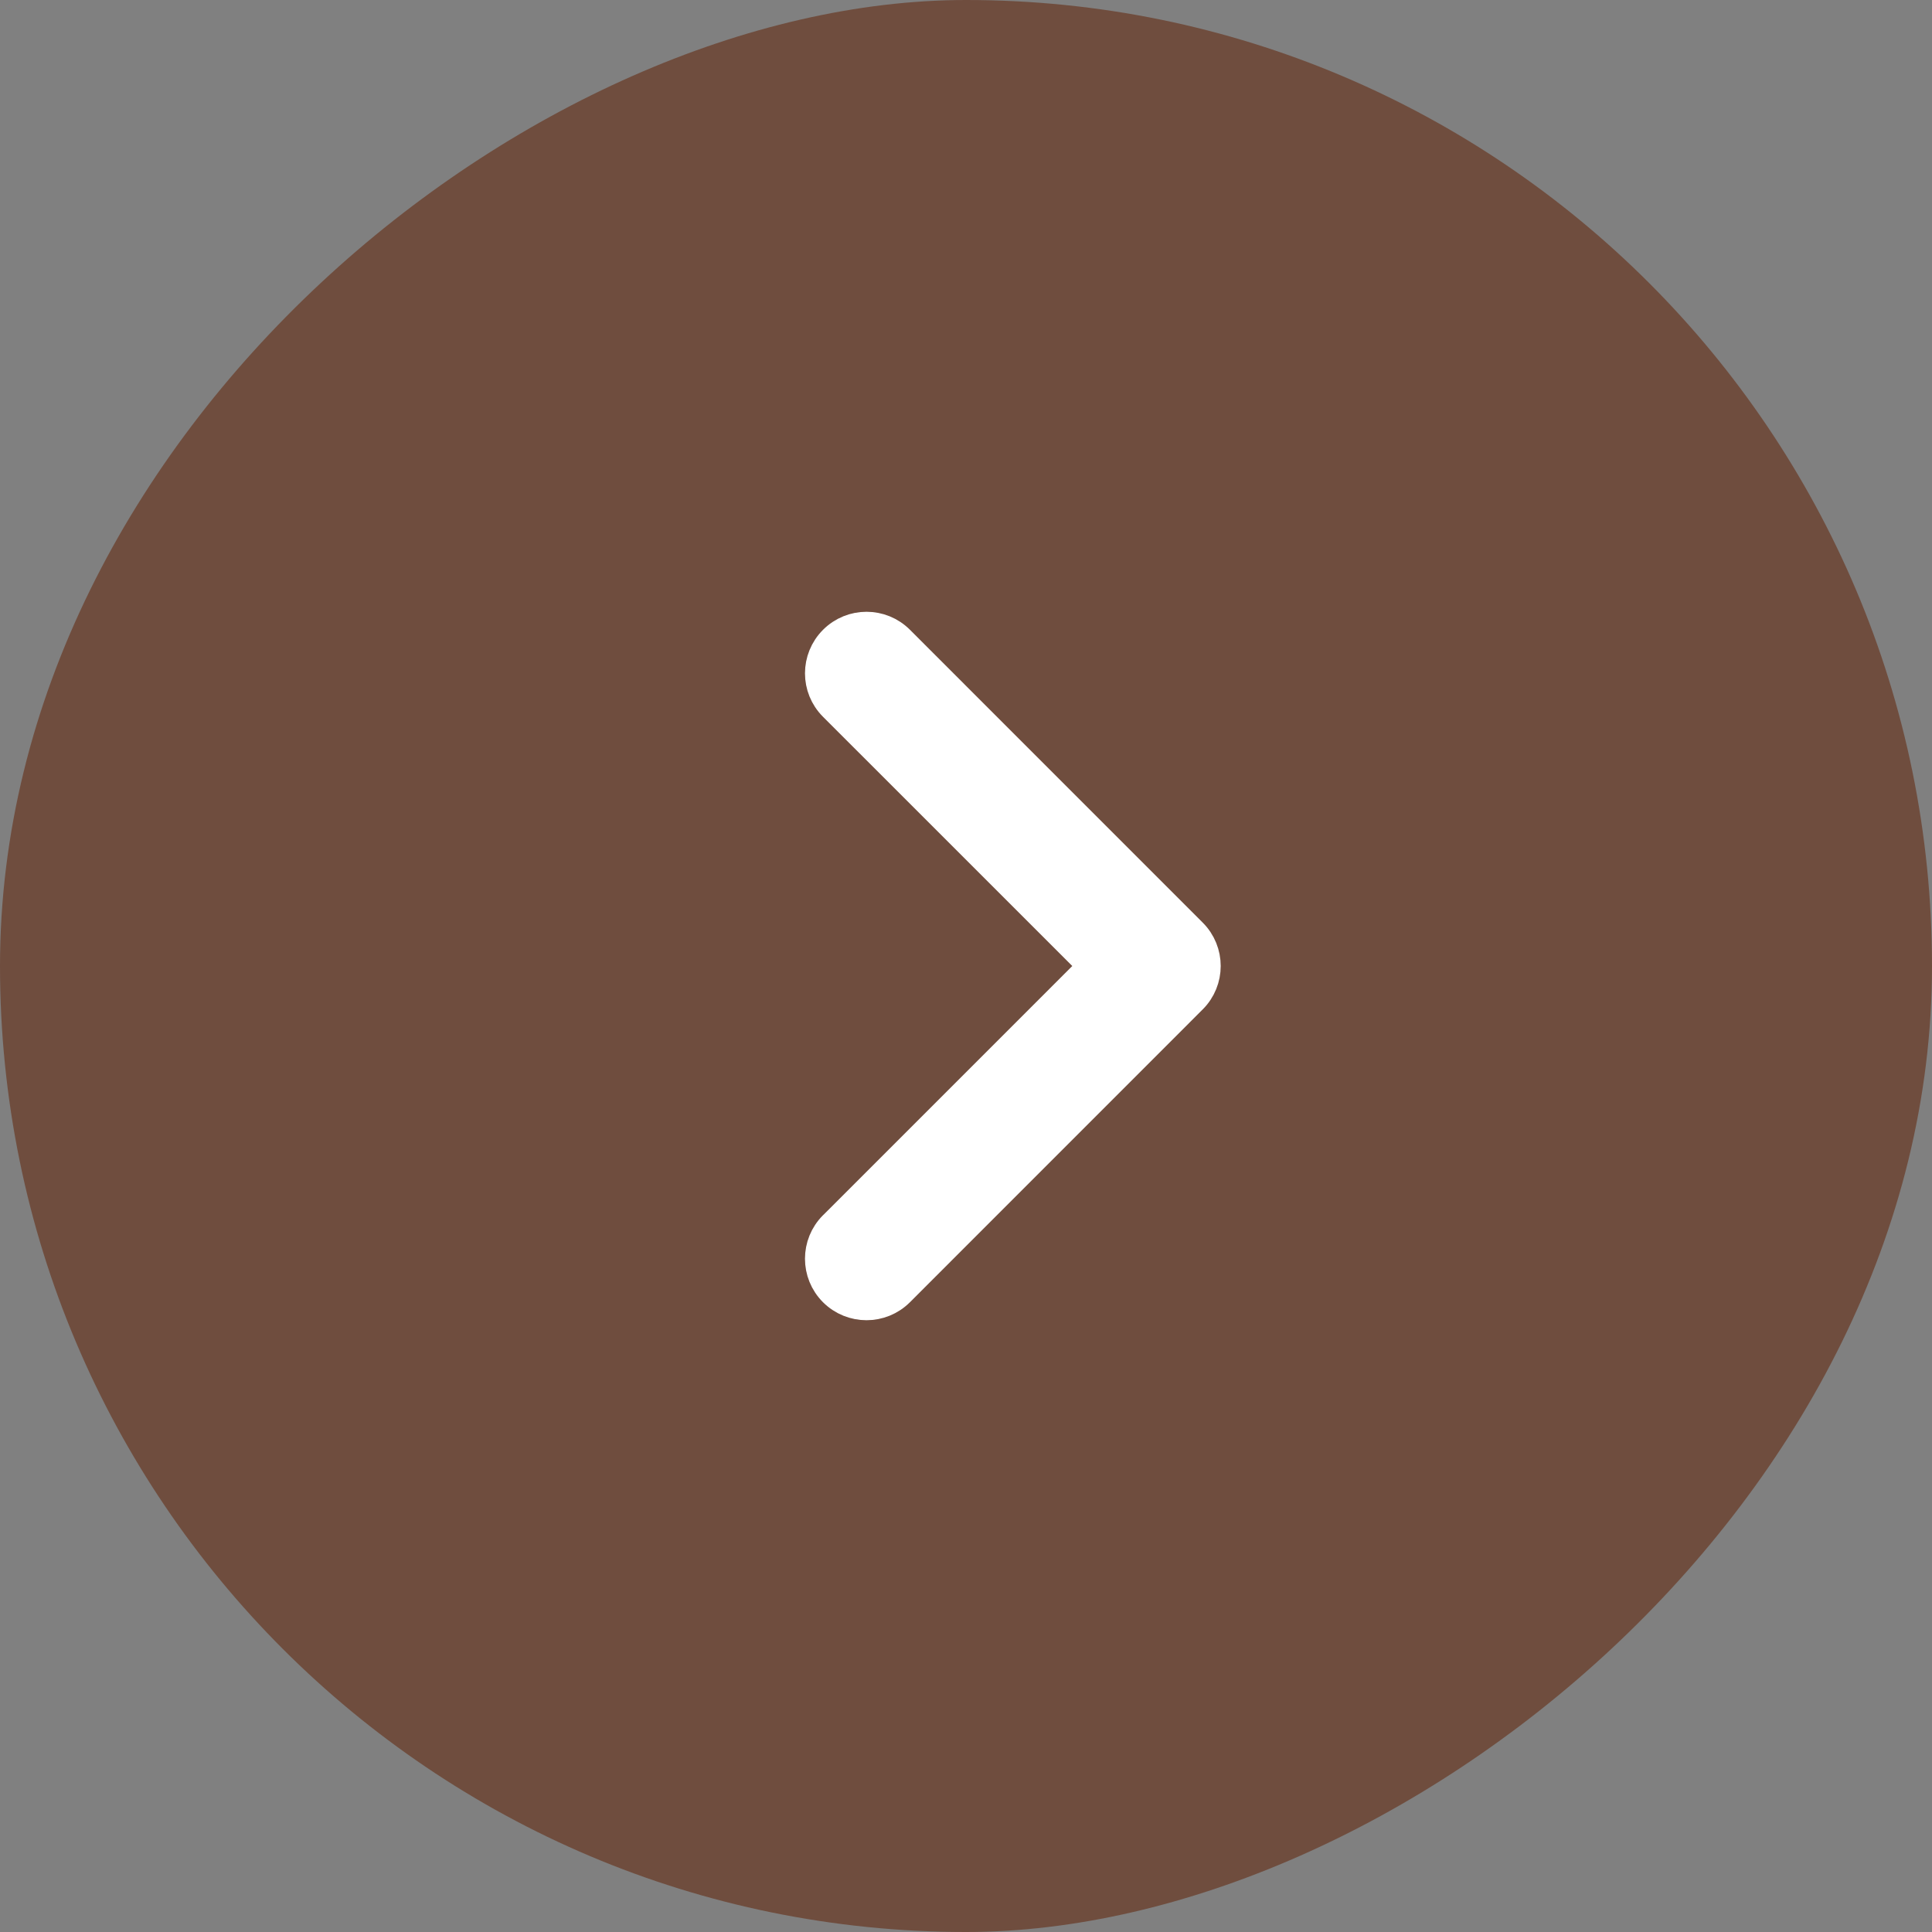 <svg width="30" height="30" viewBox="0 0 30 30" fill="none" xmlns="http://www.w3.org/2000/svg">
<rect x="0" y="0" width="30" height="30" fill="#808080" stroke="none"/>
<rect y="30" width="30" height="30" rx="15" transform="rotate(-90 0 30)" fill="#6F4D3E"/>
<path d="M18.498 15.498C18.636 15.361 18.705 15.18 18.705 15C18.705 14.82 18.636 14.639 18.498 14.502L13.953 9.956C13.678 9.681 13.232 9.681 12.957 9.956C12.681 10.232 12.681 10.678 12.956 10.953L17.004 15L12.957 19.047C12.957 19.047 12.957 19.047 12.956 19.047C12.681 19.323 12.681 19.768 12.956 20.044C13.232 20.319 13.678 20.319 13.953 20.044L18.498 15.498Z" fill="white" stroke="white" stroke-width="0.5" stroke-linejoin="round"/>
</svg>
